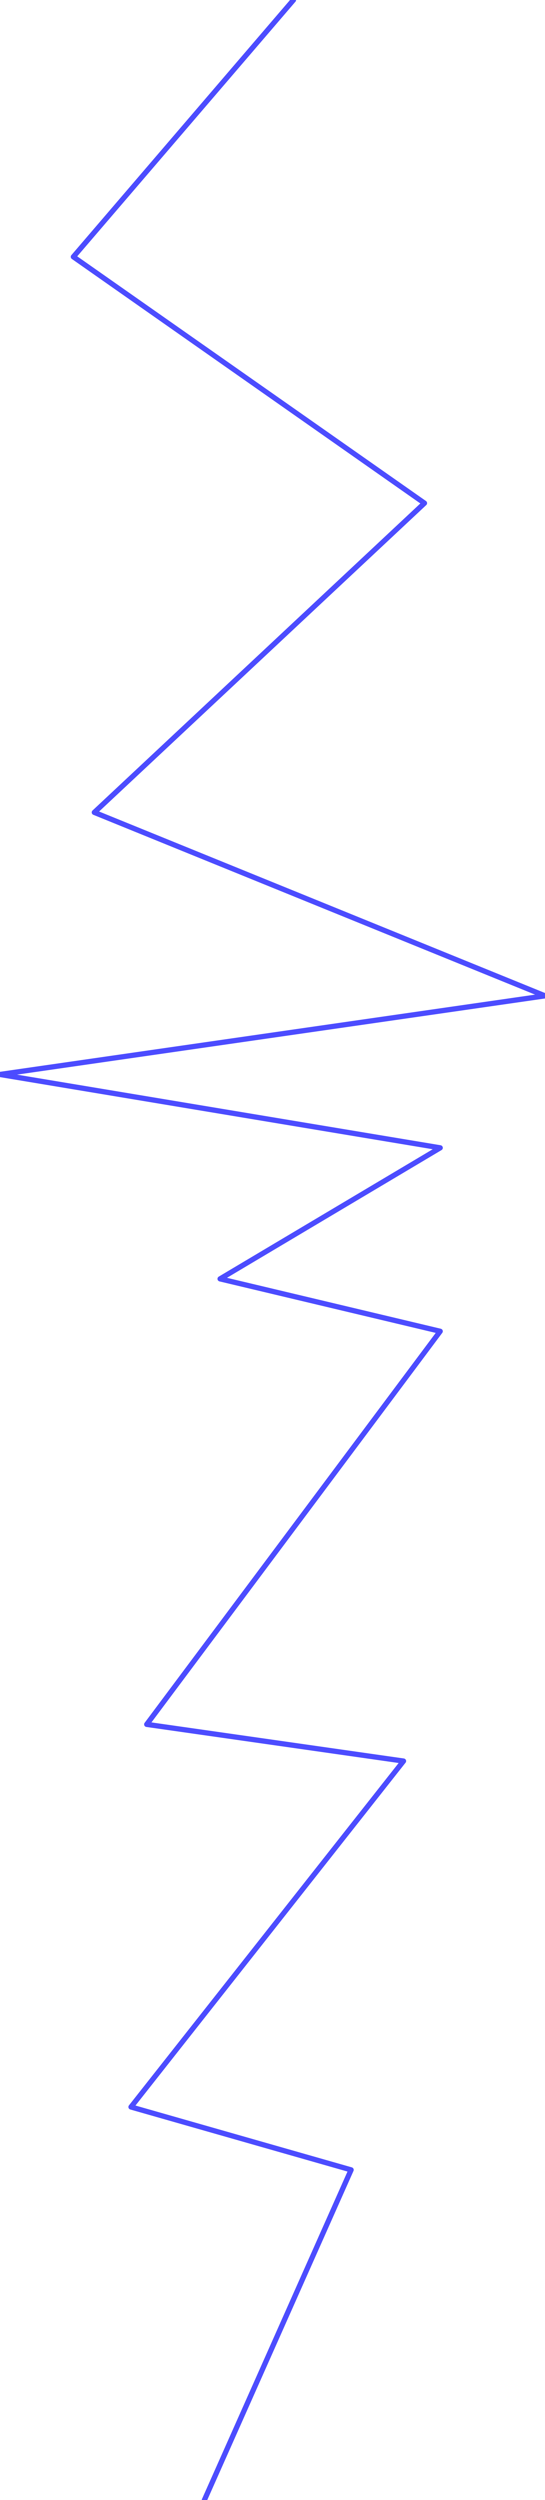 <?xml version="1.0" encoding="UTF-8" standalone="no"?>
<svg xmlns:xlink="http://www.w3.org/1999/xlink" height="23.85px" width="5.2px" xmlns="http://www.w3.org/2000/svg">
  <g transform="matrix(1.0, 0.0, 0.0, 1.0, 216.0, -26.3)">
    <path d="M-213.2 26.3 L-215.3 28.75 -211.95 31.1 -215.1 34.05 -210.8 35.8 -216.0 36.55 -211.8 37.25 -213.9 38.5 -211.8 39.0 -214.6 42.75 -212.15 43.1 -214.75 46.4 -212.65 47.0 -214.05 50.15" fill="none" stroke="#0000ff" stroke-linecap="round" stroke-linejoin="round" stroke-opacity="0.702" stroke-width="0.05"/>
  </g>
</svg>
